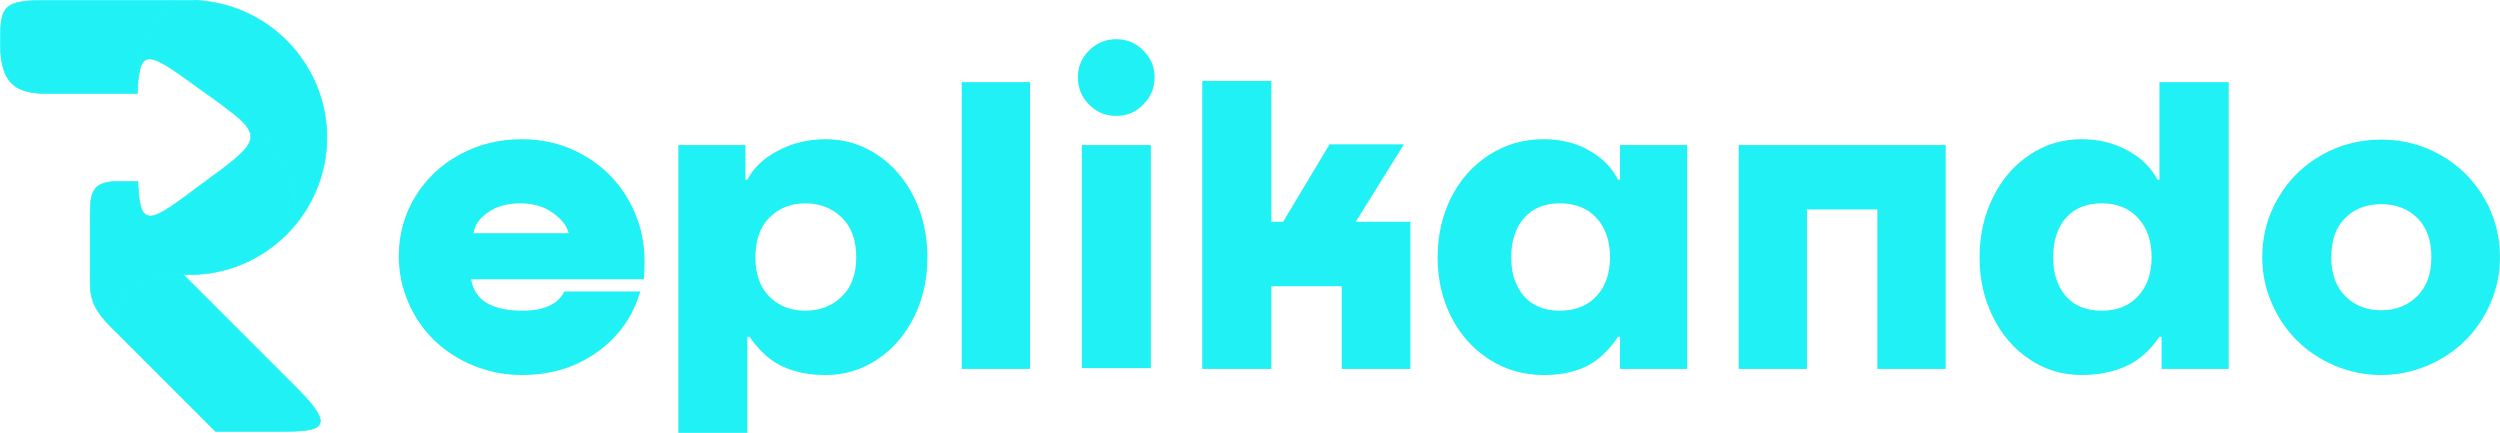 <svg xmlns="http://www.w3.org/2000/svg" xmlns:xlink="http://www.w3.org/1999/xlink" xmlns:xodm="http://www.corel.com/coreldraw/odm/2003" xml:space="preserve" width="139.604mm" height="24.172mm" style="shape-rendering:geometricPrecision; text-rendering:geometricPrecision; image-rendering:optimizeQuality; fill-rule:evenodd; clip-rule:evenodd" viewBox="0 0 4789.97 829.38"> <defs> <style type="text/css"> .str0 {stroke:#1FF1F4;stroke-width:1.21;stroke-miterlimit:22.926} .fil0 {fill:#1FF1F4} .fil1 {fill:#1FF1F4;fill-rule:nonzero} </style> </defs> <g id="Conte&#xFA;do_x0020_do_x0020_PowerClip">  <g id="_3162380664784"> <g> <path class="fil0 str0" d="M95.55 179.06c55.92,0 111.84,0 167.75,0 0.43,-15.56 1.31,-28.17 2.94,-38.04 0,0 3.47,-150.97 128.96,-138.49 -10.42,-1.27 -21.02,-1.92 -31.76,-1.92l-267.46 0c-91.45,0 -95.37,9.05 -95.37,83.07 0,82.17 34.98,96.44 94.94,95.37z"></path> <path class="fil0 str0" d="M266.24 141.02c8.19,-49.76 35.41,-29.91 120.3,32.01 20.12,14.27 37.01,26.23 50.67,36.65 0,0 183.41,114.66 111.83,239.32 47.63,-47.63 77.2,-113.33 77.2,-185.6 0,-133.8 -101.33,-245.07 -231.04,-260.88 -125.49,-12.49 -128.96,138.49 -128.96,138.49z"></path> <path class="fil0 str0" d="M386.53 352.8c-99.89,74.9 -118.81,89.52 -122.39,-5.05l-40.15 0c-50.61,0 -51.29,26.58 -51.29,68.67 0,41.39 0,82.79 0,124.19 0,28.56 5.6,51.31 37.77,83.46 2.61,2.61 5.23,5.23 7.83,7.84 -8.23,-111.3 132.85,-105.72 132.85,-105.72l12.29 0c72.27,0 137.97,-29.56 185.6,-77.2 71.58,-124.66 -111.83,-239.32 -111.83,-239.32 71.17,54.25 54.55,66.37 -50.67,143.12z"></path> <path class="fil0 str0" d="M351.15 526.2c0,0 -141.08,-5.59 -132.85,105.72 45.36,45.35 90.72,90.71 136.07,136.06 19.52,19.52 39.04,39.04 58.57,58.57l127.69 0c74.02,0 104.96,-5.92 29.88,-81 -73.11,-73.12 -146.23,-146.23 -219.35,-219.35z"></path> </g> <path class="fil1" d="M999.76 718.54c-32.59,0 -63.5,-6.03 -92.62,-18.09 -29.25,-12.06 -54.27,-28.22 -75.18,-48.5 -20.91,-20.27 -37.46,-44.38 -49.65,-72.48 -12.19,-28.1 -18.22,-57.6 -18.22,-88.78 0,-41.31 10.39,-79.02 31.04,-113.27 20.66,-34.13 49.01,-61.19 85.05,-80.95 36.18,-19.88 75.94,-29.76 119.56,-29.76 43.87,0 83.77,10.52 119.94,31.43 36.05,20.91 64.27,49.26 84.67,85.18 20.4,35.79 30.66,75.05 30.66,117.89 0,11.03 -0.51,22.32 -1.54,33.87l-330.72 0c6.29,40.15 39.13,60.16 98.52,60.16 41.31,0 67.99,-12.31 80.05,-36.82l145.48 0c-14.11,48.11 -41.56,86.85 -82.61,116.1 -40.92,29.38 -89.03,44 -144.45,44zm-92.5 -271.71l182.29 0c-2.95,-13.6 -12.96,-26.43 -30.02,-38.74 -17.06,-12.32 -37.71,-18.47 -61.96,-18.47 -25.4,0 -46.18,5.77 -62.6,17.19 -16.42,11.42 -25.66,24.76 -27.71,40.02zm392.43 382.55l0 -551.38 128.54 0 0 66.2 3.72 0c11.8,-22.83 31.56,-41.44 59.27,-55.8 27.58,-14.5 57.73,-21.68 90.31,-21.68 36.56,0 69.92,10.01 99.81,30.15 29.89,20.01 53.37,47.34 70.3,81.85 16.94,34.64 25.27,72.74 25.27,114.3 0,41.31 -8.34,79.28 -25.27,113.66 -16.93,34.51 -40.41,61.71 -70.3,81.72 -29.89,20.14 -63.25,30.15 -99.81,30.15 -31.04,0 -58.5,-5.51 -82.1,-16.42 -23.73,-10.9 -44.77,-29.89 -63.37,-56.83l-4.1 0 0 184.09 -132.27 0zm243.1 -234.12c28.09,0 51.44,-8.98 69.92,-26.94 18.6,-17.83 27.84,-42.98 27.84,-75.31 0,-32.84 -9.24,-58.24 -27.84,-76.33 -18.47,-17.96 -41.82,-27.07 -69.92,-27.07 -27.58,0 -50.29,9.11 -68.38,27.07 -18.09,18.09 -27.07,43.49 -27.07,76.33 0,32.59 8.98,57.73 27.07,75.56 18.09,17.83 40.8,26.68 68.38,26.68zm299.93 111.61l0 -549.45 130.73 0 0 549.45 -130.73 0zm296.09 -484.79c-20.52,0 -37.85,-7.18 -52.21,-21.68 -14.24,-14.37 -21.42,-31.82 -21.42,-52.34 0,-20.14 7.18,-37.33 21.68,-51.57 14.37,-14.24 31.69,-21.42 51.96,-21.42 20.14,0 37.33,7.18 51.7,21.68 14.5,14.37 21.68,31.43 21.68,51.32 0,20.27 -7.18,37.59 -21.68,52.21 -14.37,14.5 -31.56,21.81 -51.7,21.81zm-66.07 483.25l0 -427.32 132.27 0 0 427.32 -132.27 0zm230.79 1.54l0 -551.76 132.27 0 0 269.91 22.58 0 89.03 -148.43 142.53 0 -92.5 148.43 104.81 0 0 281.84 -131.49 0 0 -158.56 -134.96 0 0 158.56 -132.27 0zm654.26 11.67c-38.62,0 -73.51,-10.01 -104.68,-30.15 -31.18,-20.01 -55.42,-47.21 -72.74,-81.46 -17.32,-34.38 -25.91,-72.36 -25.91,-113.92 0,-41.82 8.59,-80.05 25.91,-114.43 17.32,-34.51 41.56,-61.71 72.74,-81.72 31.18,-20.14 66.07,-30.15 104.68,-30.15 32.33,0 61.19,7.05 86.46,21.29 25.27,14.11 44,32.84 55.93,56.19l3.85 0 0 -66.2 128.54 0 0 428.86 -128.54 0 0 -61.58 -3.85 0c-18.48,27.2 -39.13,46.31 -61.71,57.09 -22.71,10.78 -49.64,16.16 -80.69,16.16zm30.79 -123.28c29.89,0 53.37,-9.36 70.56,-28.22 17.06,-18.73 25.66,-43.49 25.66,-74.02 0,-31.04 -8.47,-56.06 -25.53,-74.92 -17.06,-18.99 -40.54,-28.48 -70.68,-28.48 -29.51,0 -52.47,9.49 -68.76,28.48 -16.29,18.86 -24.37,43.87 -24.37,74.92 0,30.79 8.08,55.55 24.37,74.28 16.29,18.6 39.26,27.96 68.76,27.96zm342.78 111.61l0 -428.86 396.53 0 0 428.86 -130.85 0 0 -305.58 -134.96 0 0 305.58 -130.73 0zm656.96 11.67c-36.69,0 -69.92,-10.01 -99.81,-30.15 -30.02,-20.01 -53.37,-47.21 -70.3,-81.72 -16.94,-34.38 -25.4,-72.35 -25.4,-113.66 0,-41.56 8.46,-79.66 25.4,-114.3 16.93,-34.51 40.28,-61.84 70.3,-81.85 29.89,-20.14 63.12,-30.15 99.81,-30.15 32.33,0 61.58,7.18 87.87,21.42 26.3,14.37 45.54,32.97 57.47,56.06l3.85 0 0 -186.79 132.65 0 0 549.45 -128.54 0 0 -61.58 -4.11 0c-18.34,26.81 -39.9,45.67 -64.66,56.7 -24.89,11.03 -52.98,16.55 -84.54,16.55zm38.61 -123.28c29.63,0 52.85,-9.36 69.92,-28.22 17.06,-18.73 25.66,-43.49 25.66,-74.02 0,-31.04 -8.59,-56.06 -25.66,-74.92 -17.06,-18.99 -40.28,-28.48 -69.92,-28.48 -29.76,0 -52.73,9.49 -68.89,28.22 -16.16,18.86 -24.25,43.87 -24.25,75.18 0,30.79 8.08,55.55 24.25,74.28 16.16,18.6 39.13,27.96 68.89,27.96zm623.6 105.45c-28.1,11.8 -57.47,17.83 -88.26,17.83 -30.92,0 -60.29,-6.03 -88.39,-17.83 -28.1,-11.93 -52.34,-27.97 -72.74,-48.11 -20.4,-20.27 -36.69,-44.26 -48.62,-71.97 -12.06,-27.84 -18.09,-57.09 -18.09,-87.62 0,-41.31 10.26,-79.41 30.66,-114.05 20.4,-34.76 47.98,-61.96 82.87,-81.72 34.77,-19.88 72.87,-29.76 114.3,-29.76 41.31,0 79.41,9.88 114.17,29.76 34.89,19.76 62.48,46.95 82.87,81.72 20.4,34.64 30.66,72.74 30.66,114.05 0,30.53 -6.03,59.78 -18.09,87.62 -11.93,27.71 -28.22,51.7 -48.62,71.97 -20.4,20.14 -44.64,36.18 -72.74,48.11zm-88.26 -106.22c27.71,0 50.8,-8.98 68.89,-26.81 18.22,-17.96 27.33,-42.85 27.33,-74.66 0,-32.84 -9.11,-57.99 -27.07,-75.56 -18.09,-17.57 -41.18,-26.3 -69.15,-26.3 -27.84,0 -50.8,8.73 -68.63,26.3 -17.96,17.57 -26.94,42.72 -26.94,75.56 0,31.82 9.11,56.7 27.07,74.66 18.09,17.83 40.92,26.81 68.51,26.81z"></path> </g> </g> </svg>